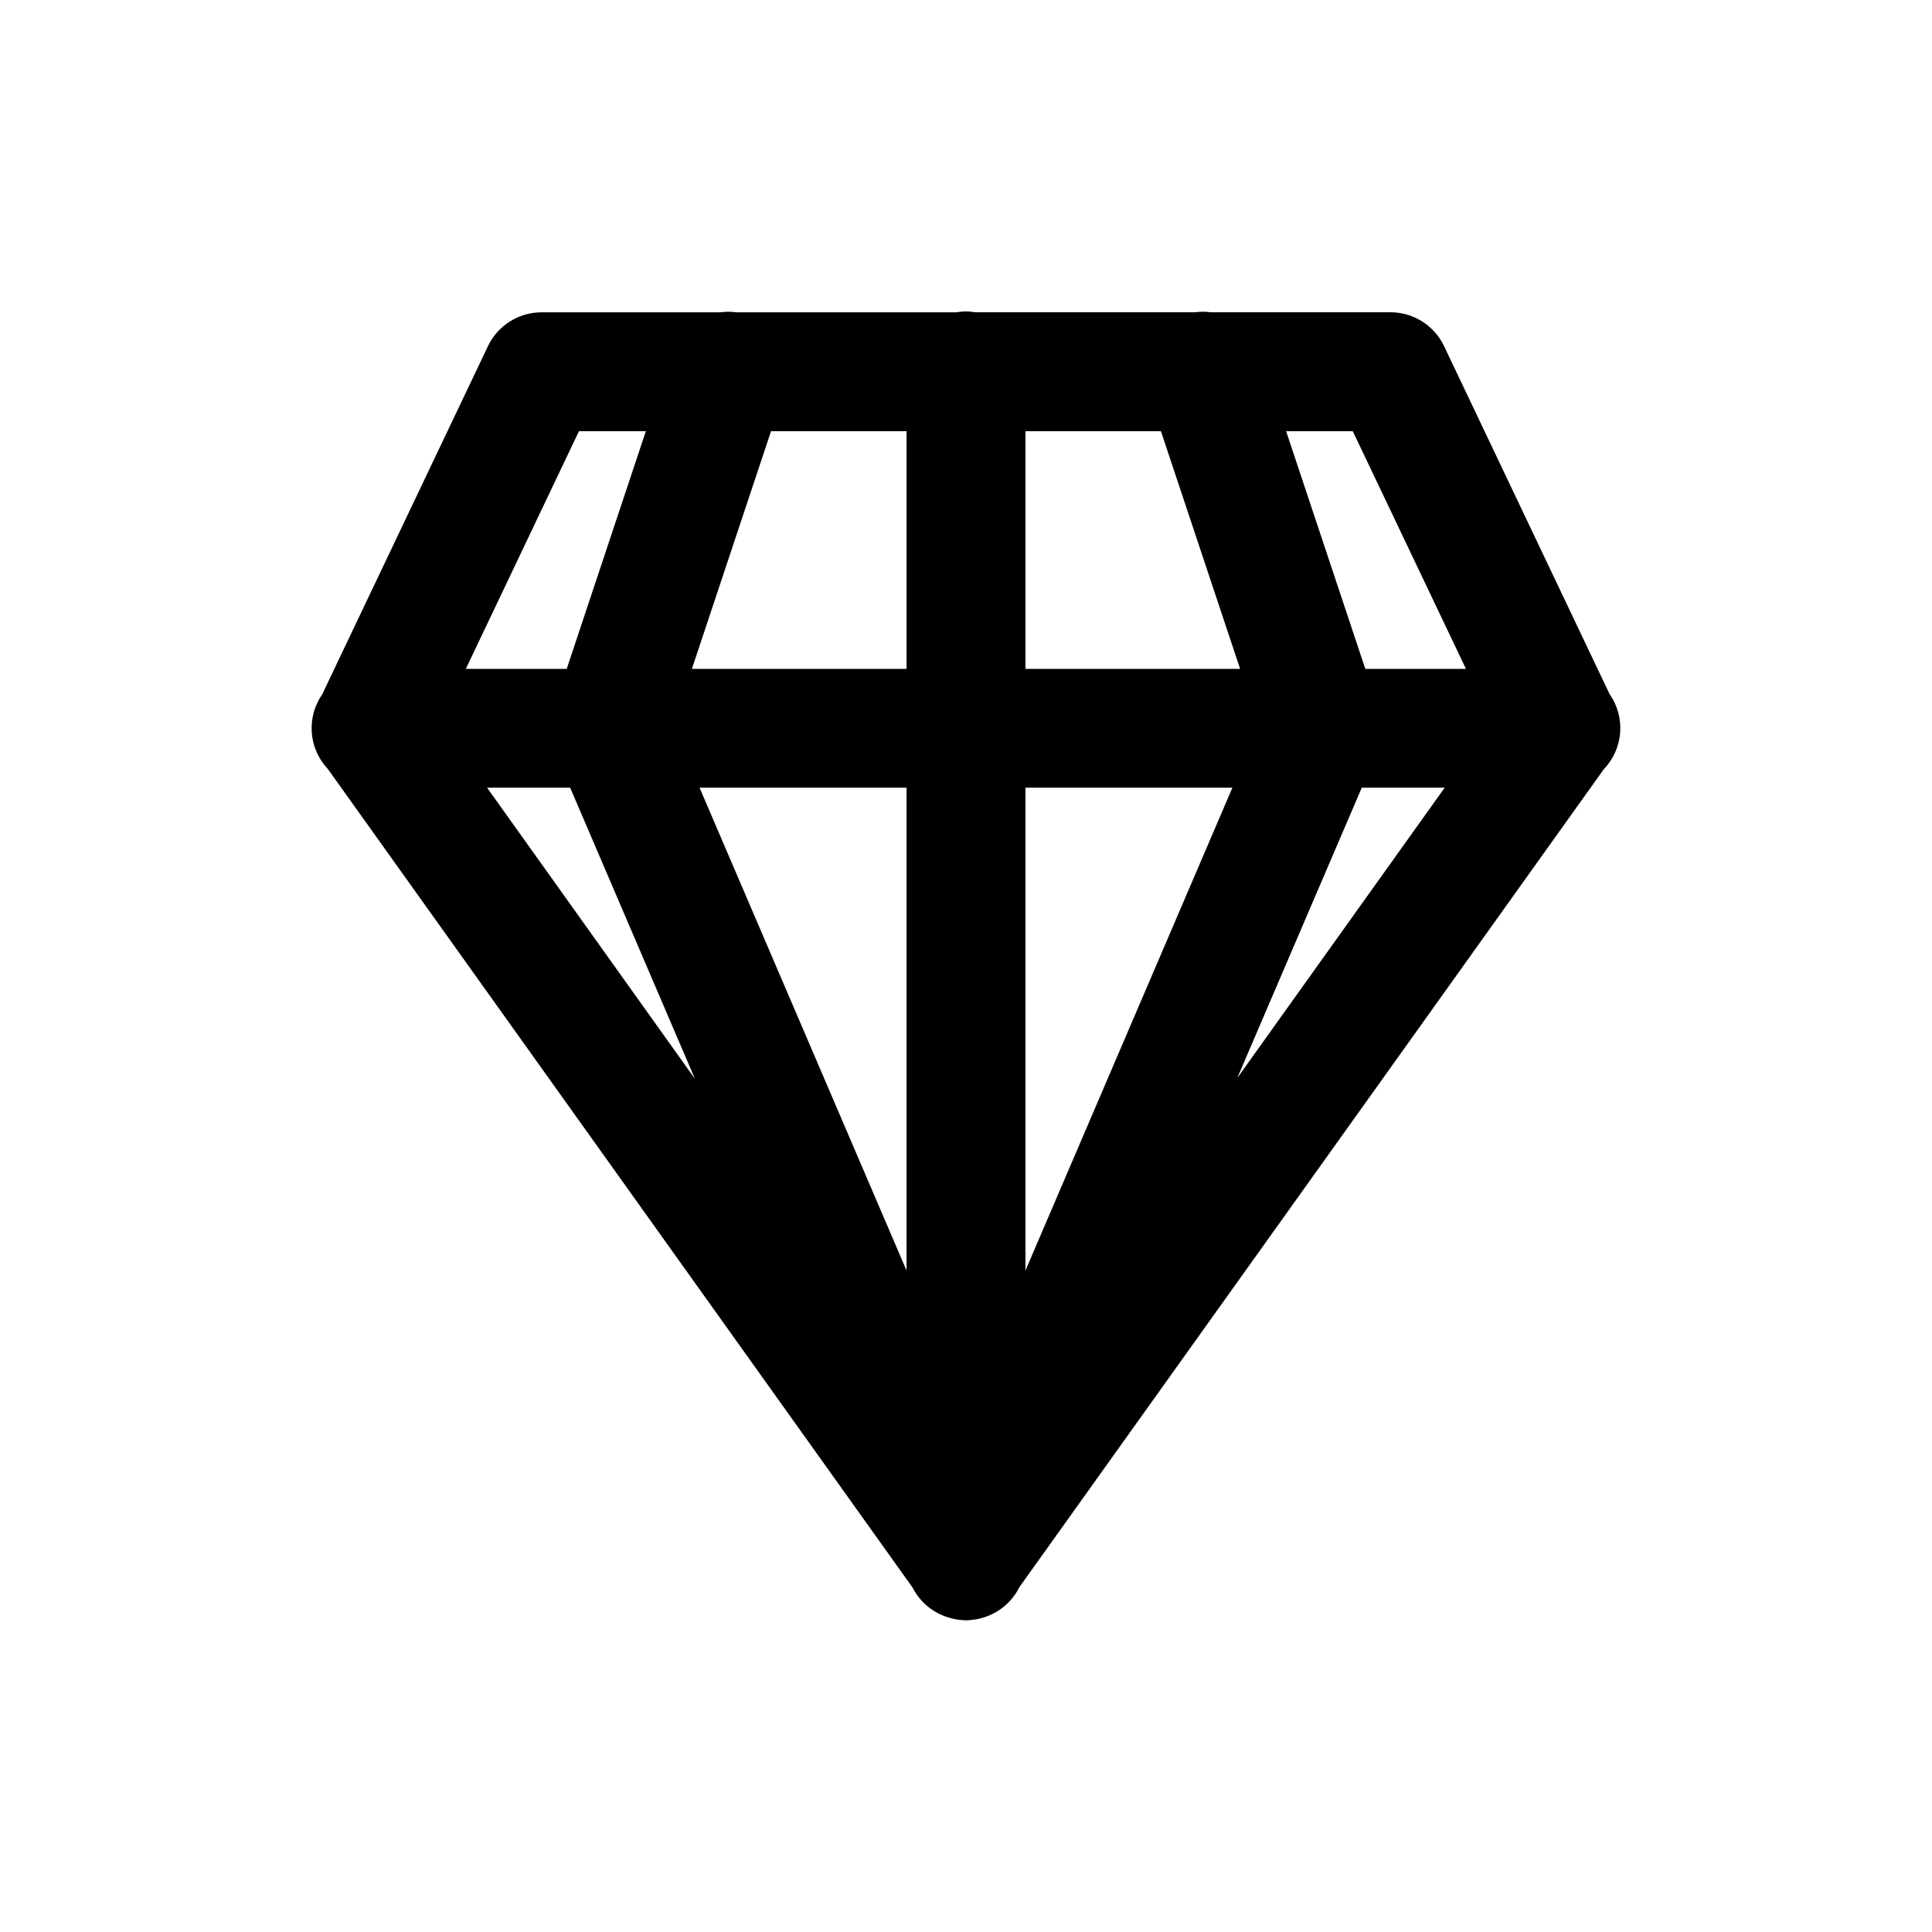 <?xml version="1.0" encoding="UTF-8"?>
<!-- Uploaded to: SVG Repo, www.svgrepo.com, Generator: SVG Repo Mixer Tools -->
<svg fill="#000000" width="800px" height="800px" version="1.1" viewBox="144 144 512 512" xmlns="http://www.w3.org/2000/svg">
 <path d="m399.77 226.52v0.016c-0.801 0.016-1.598 0.09-2.387 0.23h-58.227 0.004c-1.43-0.199-2.879-0.199-4.305 0h-47.355c-2.965 0.004-5.871 0.848-8.379 2.43-2.508 1.582-4.516 3.84-5.797 6.516l-43.926 92.281c-2.066 2.973-3.043 6.566-2.769 10.18 0.273 3.609 1.785 7.012 4.273 9.641l155.04 217.05v-0.004 0.062c2.043 3.863 5.594 6.703 9.809 7.844 1.008 0.289 2.047 0.48 3.09 0.566 0.523 0.047 1.047 0.066 1.57 0.062 0.406-0.02 0.812-0.055 1.215-0.109 0.527-0.055 1.051-0.137 1.566-0.246 0.508-0.105 1.012-0.238 1.508-0.398 4.051-1.25 7.426-4.082 9.363-7.856 0.059-0.098 0.113-0.195 0.168-0.293l154.58-216.34c0.059-0.078 0.113-0.16 0.168-0.246 2.543-2.629 4.09-6.062 4.379-9.711 0.285-3.648-0.707-7.281-2.809-10.273l-43.867-92.223c-1.285-2.684-3.305-4.949-5.824-6.531-2.519-1.586-5.434-2.422-8.41-2.414h-47.543c-1.387-0.188-2.793-0.188-4.18 0h-58.227c-0.902-0.156-1.82-0.234-2.734-0.23zm-102.34 31.75h17.727l-20.973 62.992h-26.738zm50.906 0 35.914-0.004v62.992h-56.887zm67.418 0 35.902-0.004 20.988 62.992h-56.887zm69.082 0h17.664l29.996 62.992-26.676-0.004zm-211.75 94.477h22.016l33.07 77.168zm56.305 0h54.855v127.96zm86.363 0h54.844l-54.844 127.96zm89.129 0h21.973l-54.965 76.938z"/>
</svg>